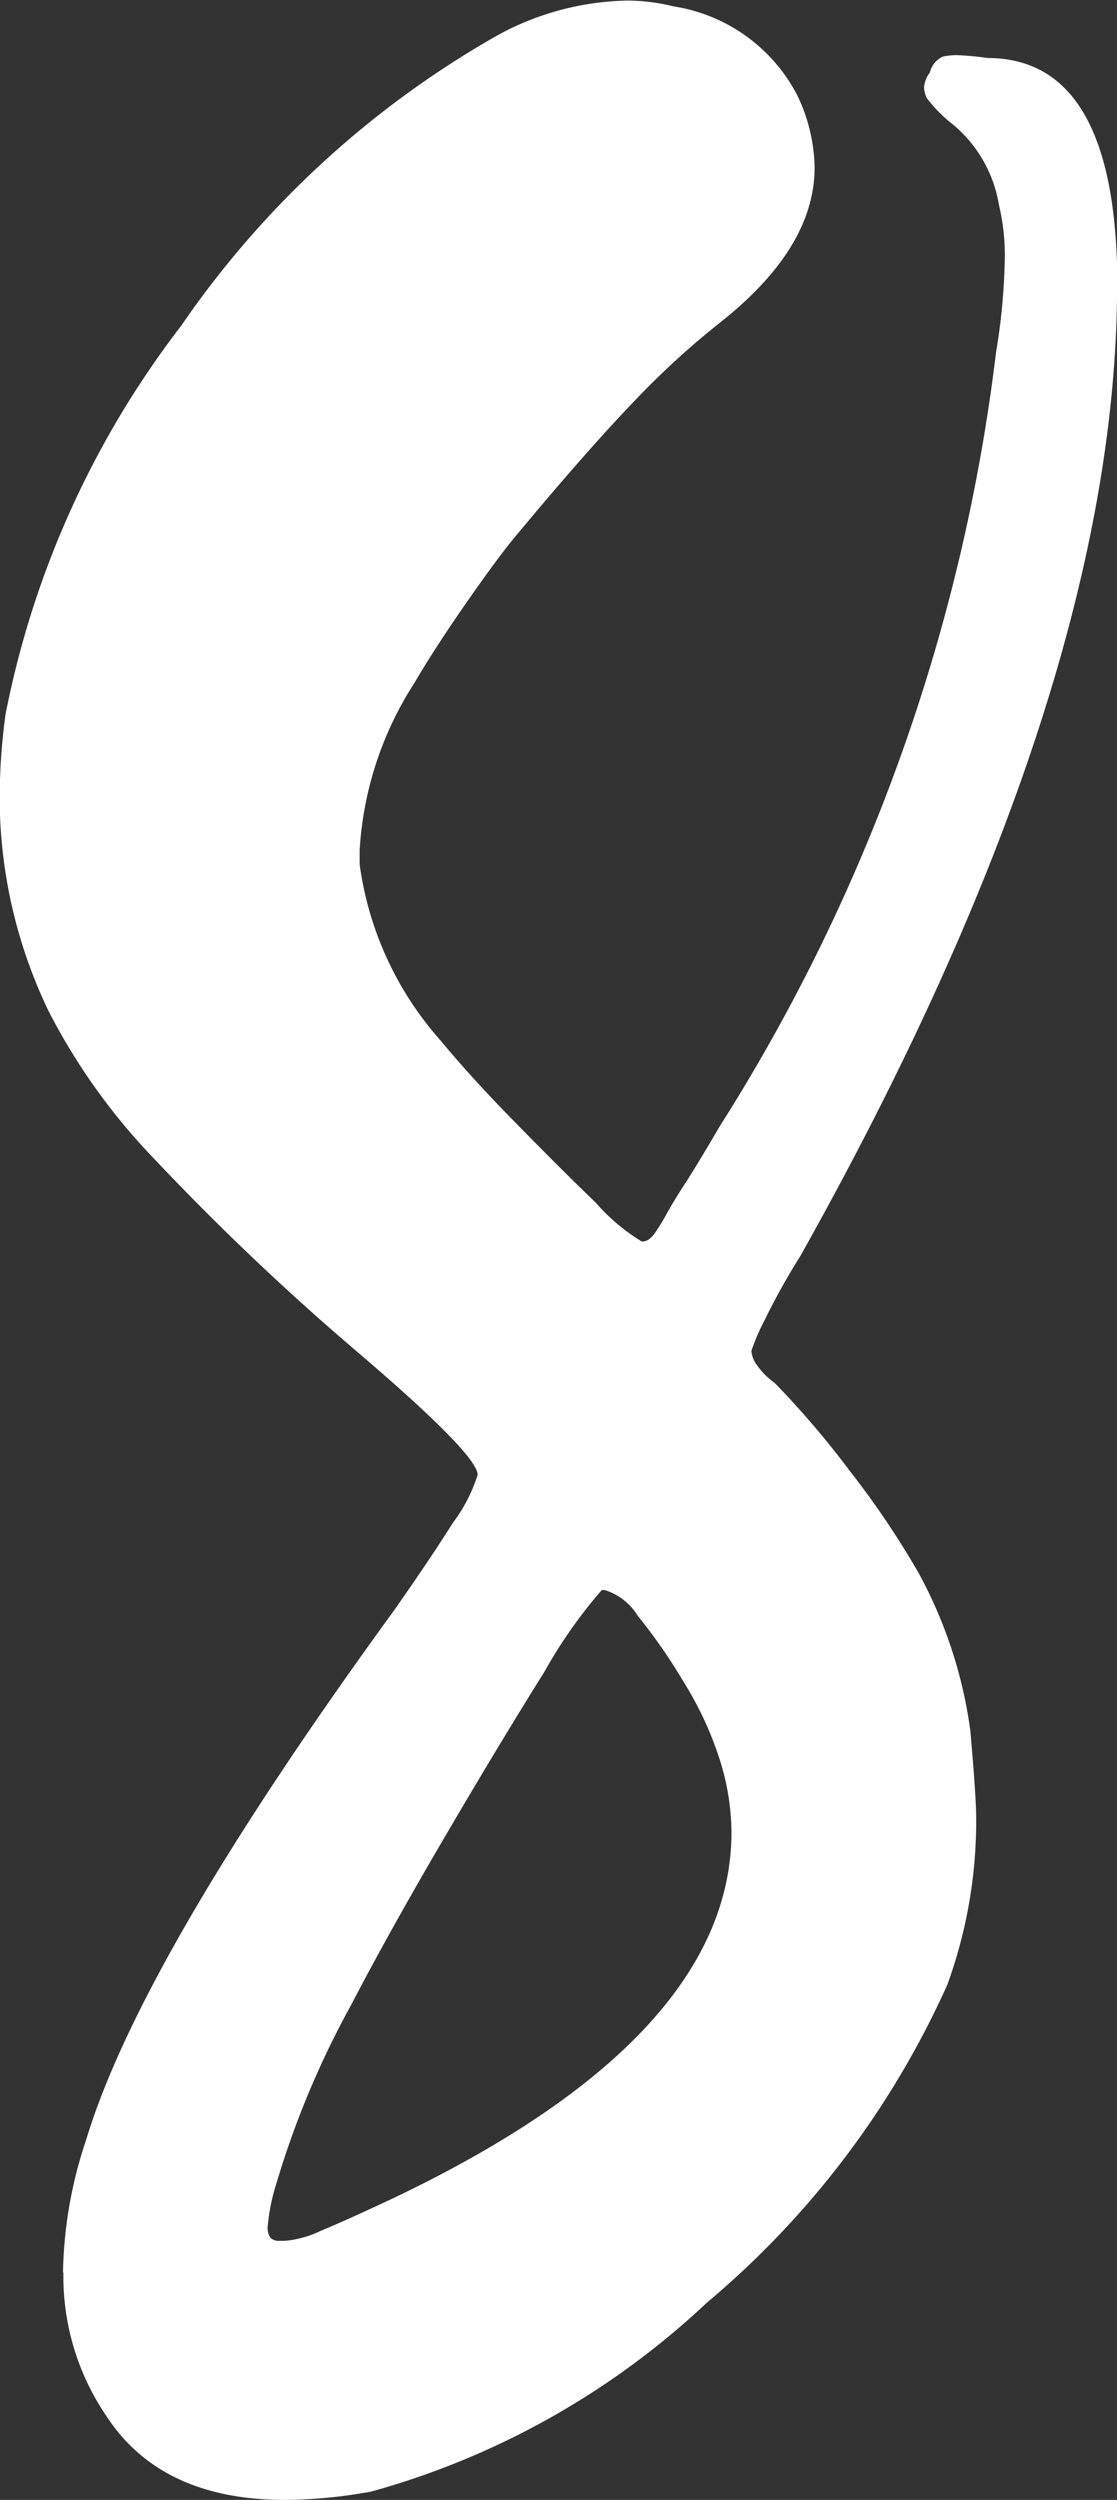 <svg xmlns="http://www.w3.org/2000/svg" width="38.5" height="86.16" viewBox="0 0 38.5 86.16">
  <rect x="0" y="0" width="38.5" height="86.16" fill="#333333" stroke="none"/>
  <defs>
    <style>
      .cls-1 {
        fill: #fff;
        fill-rule: evenodd;
      }
    </style>
  </defs>
  <path id="BMOT-Work-remote-homepage-top-reasons-numbers-8" class="cls-1" d="M172.31,3999.94a8.561,8.561,0,0,0,1.489,4.96q1.884,2.88,6.153,2.88a16.933,16.933,0,0,0,2.977-.29,27.633,27.633,0,0,0,11.562-6.51,30.713,30.713,0,0,0,8.287-10.96,16.5,16.5,0,0,0,.993-5.76c0-.46-0.067-1.45-0.2-2.98a15.73,15.73,0,0,0-1.786-5.45,30.163,30.163,0,0,0-2.382-3.53,30.926,30.926,0,0,0-2.58-3.02,2.508,2.508,0,0,1-.6-0.6,0.949,0.949,0,0,1-.2-0.5,7.118,7.118,0,0,1,.446-1.04,23.477,23.477,0,0,1,1.241-2.23q10.915-19.455,10.917-33.45v-0.69c-0.134-4.76-1.622-7.15-4.466-7.15a9.475,9.475,0,0,0-1.092-.1,2.564,2.564,0,0,0-.447.05,0.805,0.805,0,0,0-.446.55,0.943,0.943,0,0,0-.2.5,0.855,0.855,0,0,0,.1.39,4.925,4.925,0,0,0,.894.9,4.573,4.573,0,0,1,1.588,2.78,7.406,7.406,0,0,1,.2,1.78,21.379,21.379,0,0,1-.3,3.28,64.115,64.115,0,0,1-9.527,26.69q-0.7,1.2-1.141,1.89c-0.3.46-.531,0.84-0.695,1.14a7.17,7.17,0,0,1-.4.65,0.8,0.8,0,0,1-.248.24,0.373,0.373,0,0,1-.2.05,6.709,6.709,0,0,1-1.588-1.34c-0.927-.89-1.9-1.87-2.927-2.92s-1.836-1.96-2.432-2.68a11.455,11.455,0,0,1-2.779-6.06v-0.49a11.9,11.9,0,0,1,1.886-5.76c0.462-.79,1.075-1.74,1.836-2.83s1.34-1.87,1.737-2.33c1.653-1.99,3.01-3.52,4.069-4.62a28.333,28.333,0,0,1,2.878-2.63c2.183-1.72,3.275-3.5,3.275-5.36a5.936,5.936,0,0,0-.595-2.48,5.8,5.8,0,0,0-4.268-3.07,6.651,6.651,0,0,0-1.588-.2,9.659,9.659,0,0,0-4.466,1.19,32.91,32.91,0,0,0-10.917,10.02,32.054,32.054,0,0,0-6.054,13.4,21.623,21.623,0,0,0-.2,2.88,16.993,16.993,0,0,0,1.687,7.34,21.448,21.448,0,0,0,3.573,5.02,88.938,88.938,0,0,0,7.145,6.79q4.069,3.48,4.069,4.17a5.447,5.447,0,0,1-.843,1.64q-0.845,1.335-2.035,3.03-8.735,12-10.619,18.26a15,15,0,0,0-.794,4.56h0Zm8.883-1.44a3.574,3.574,0,0,1-1.241.35h-0.2a0.386,0.386,0,0,1-.3-0.1,0.567,0.567,0,0,1-.1-0.4,6.917,6.917,0,0,1,.3-1.48,31.119,31.119,0,0,1,2.581-6.16q1.288-2.475,3.175-5.7t3.474-5.76a16.8,16.8,0,0,1,1.985-2.83h0.1a2.062,2.062,0,0,1,1.141.89,19.237,19.237,0,0,1,1.588,2.29,11.923,11.923,0,0,1,1.241,2.68,8.41,8.41,0,0,1,.4,2.48q0,7.05-11.612,12.6Q182.036,3998.155,181.193,3998.5Z" transform="translate(-170.125 -3921.62)"/>
</svg>
